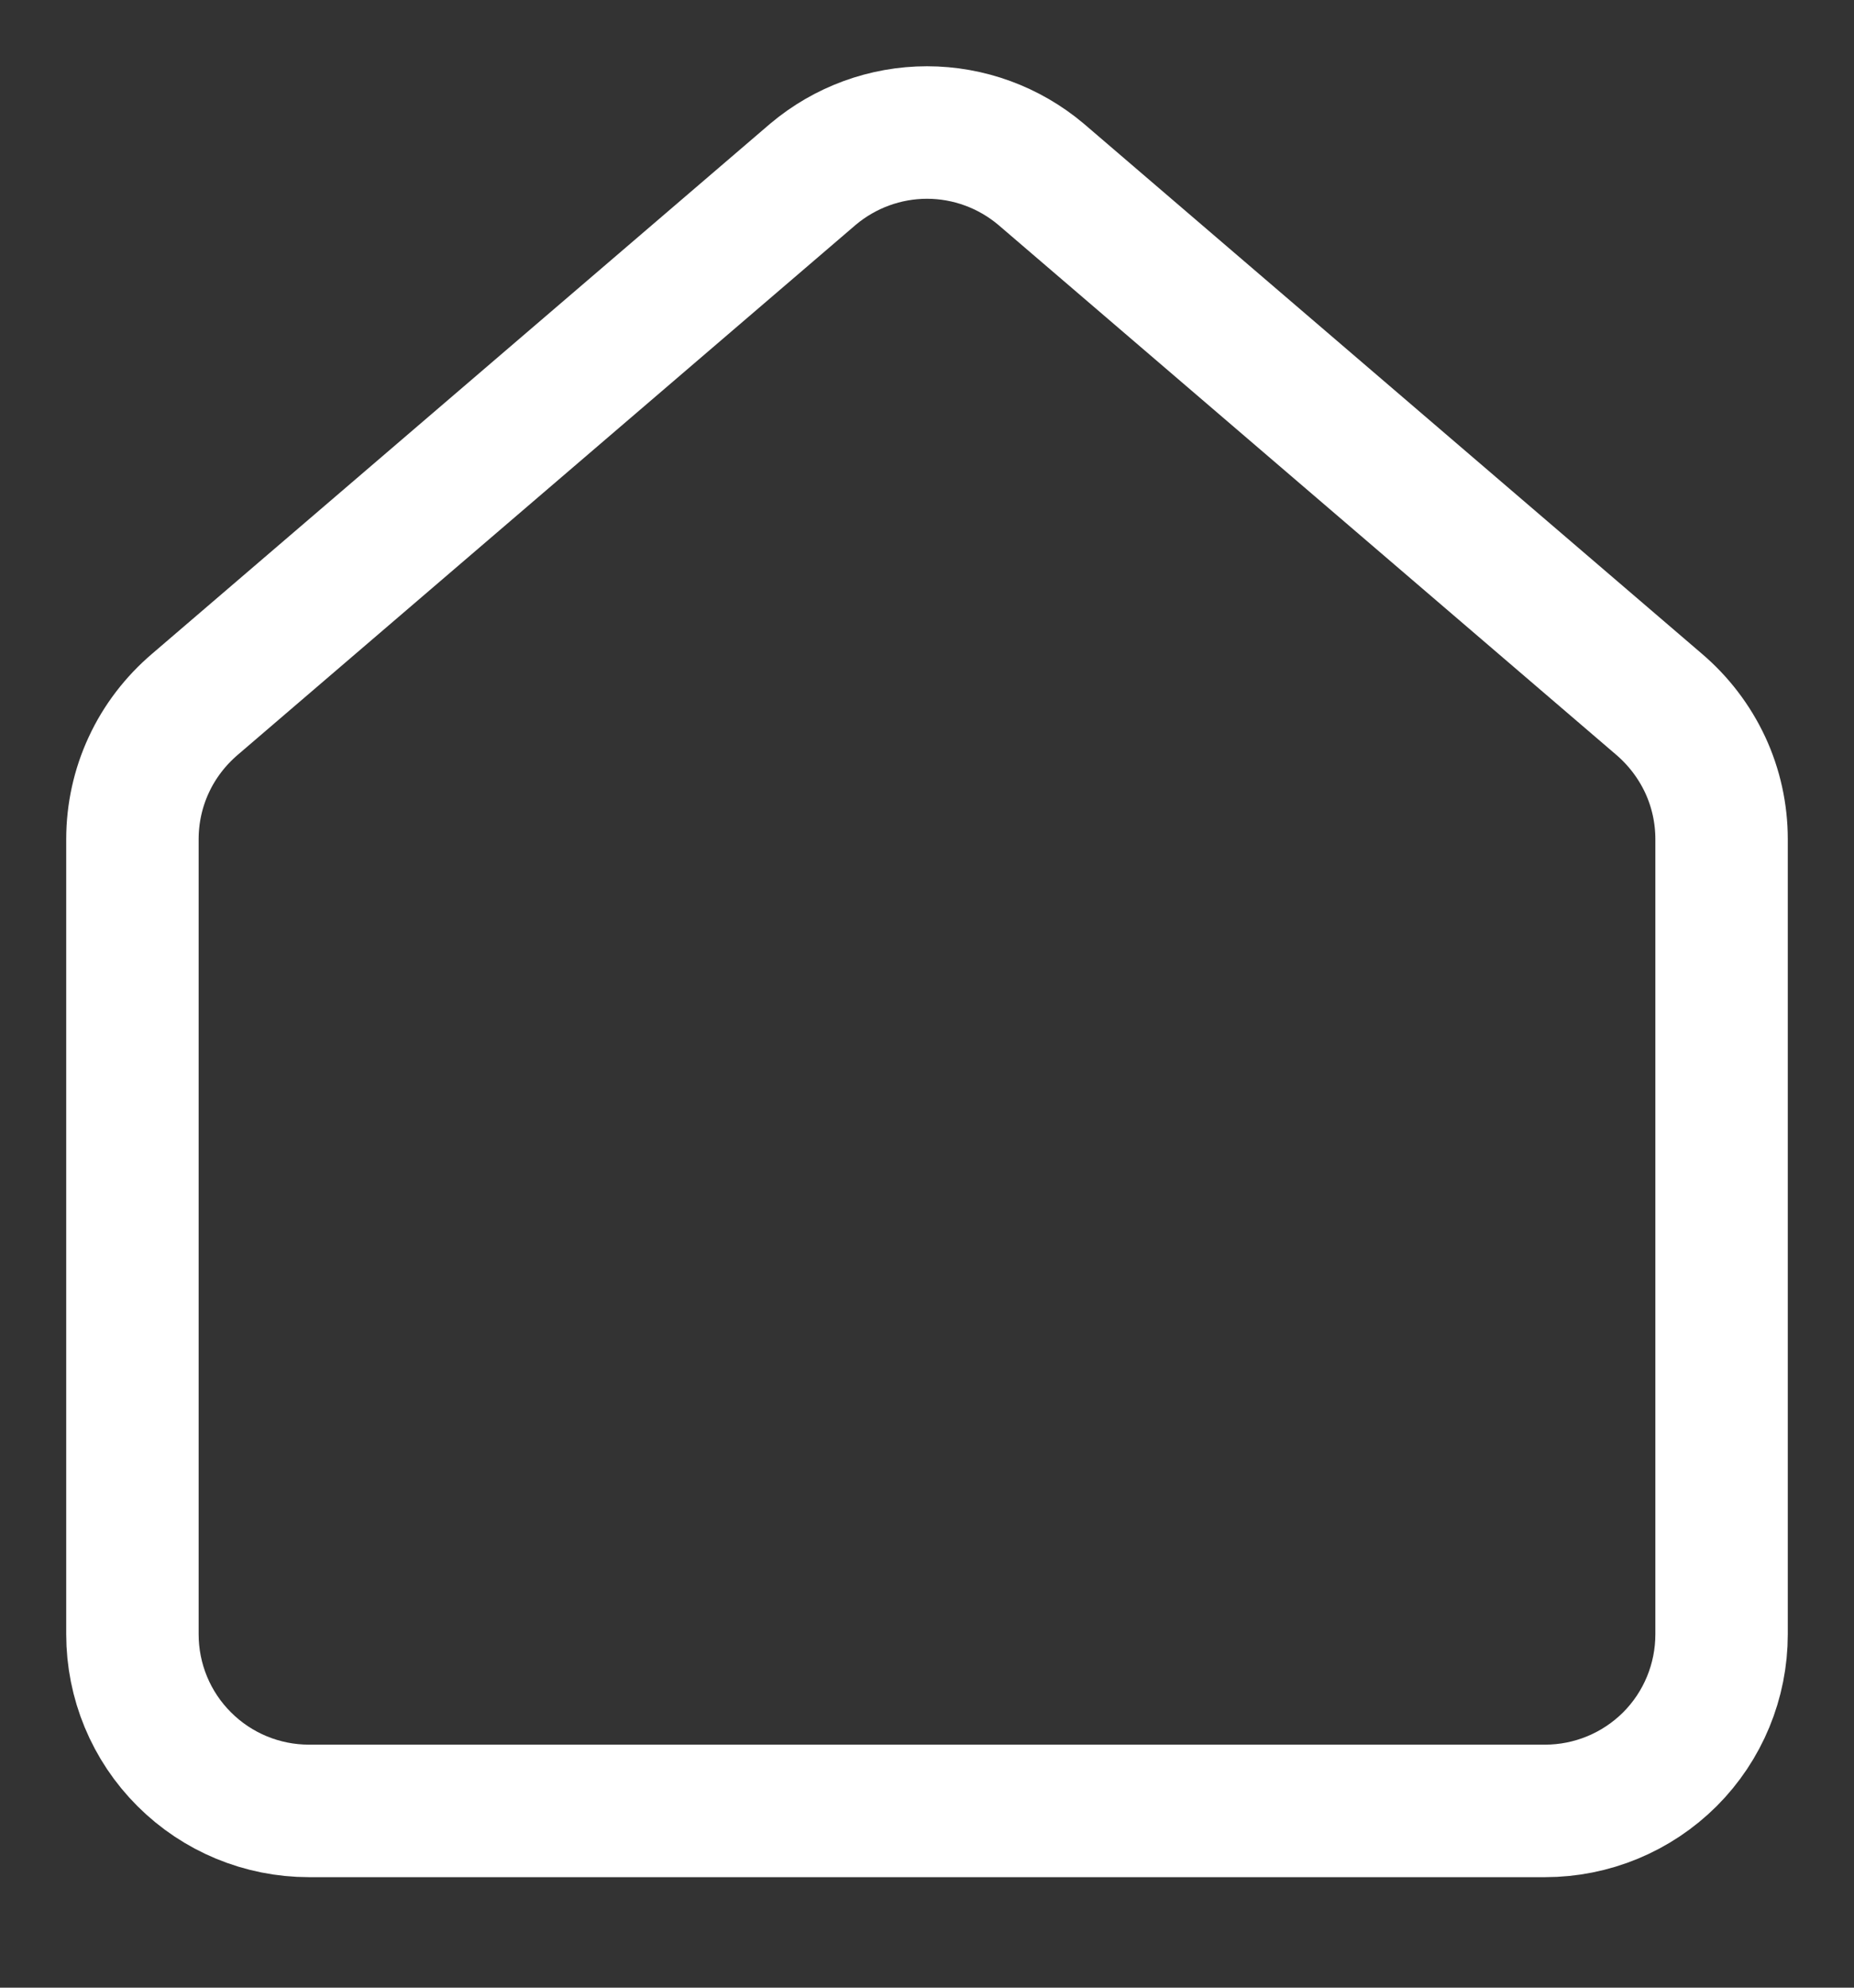 <?xml version="1.0" encoding="utf-8"?>
<svg xmlns="http://www.w3.org/2000/svg" fill="none" height="100%" overflow="visible" preserveAspectRatio="none" style="display: block;" viewBox="0 0 14 15" width="100%">
<rect x="0" y="0" width="14" height="15" fill="#333333" stroke="none"/>
<path d="M1 6.333C1 6.139 1.042 5.947 1.124 5.771C1.205 5.596 1.325 5.44 1.473 5.314L6.139 1.315C6.38 1.112 6.685 1 7 1C7.315 1 7.62 1.112 7.861 1.315L12.527 5.314C12.675 5.44 12.794 5.596 12.876 5.771C12.958 5.947 13 6.139 13 6.333V12.333C13 12.687 12.86 13.026 12.61 13.276C12.359 13.526 12.02 13.666 11.667 13.666H2.333C1.98 13.666 1.641 13.526 1.391 13.276C1.14 13.026 1 12.687 1 12.333V6.333Z" id="Vector" stroke="white" stroke-linecap="round"/>
</svg>
